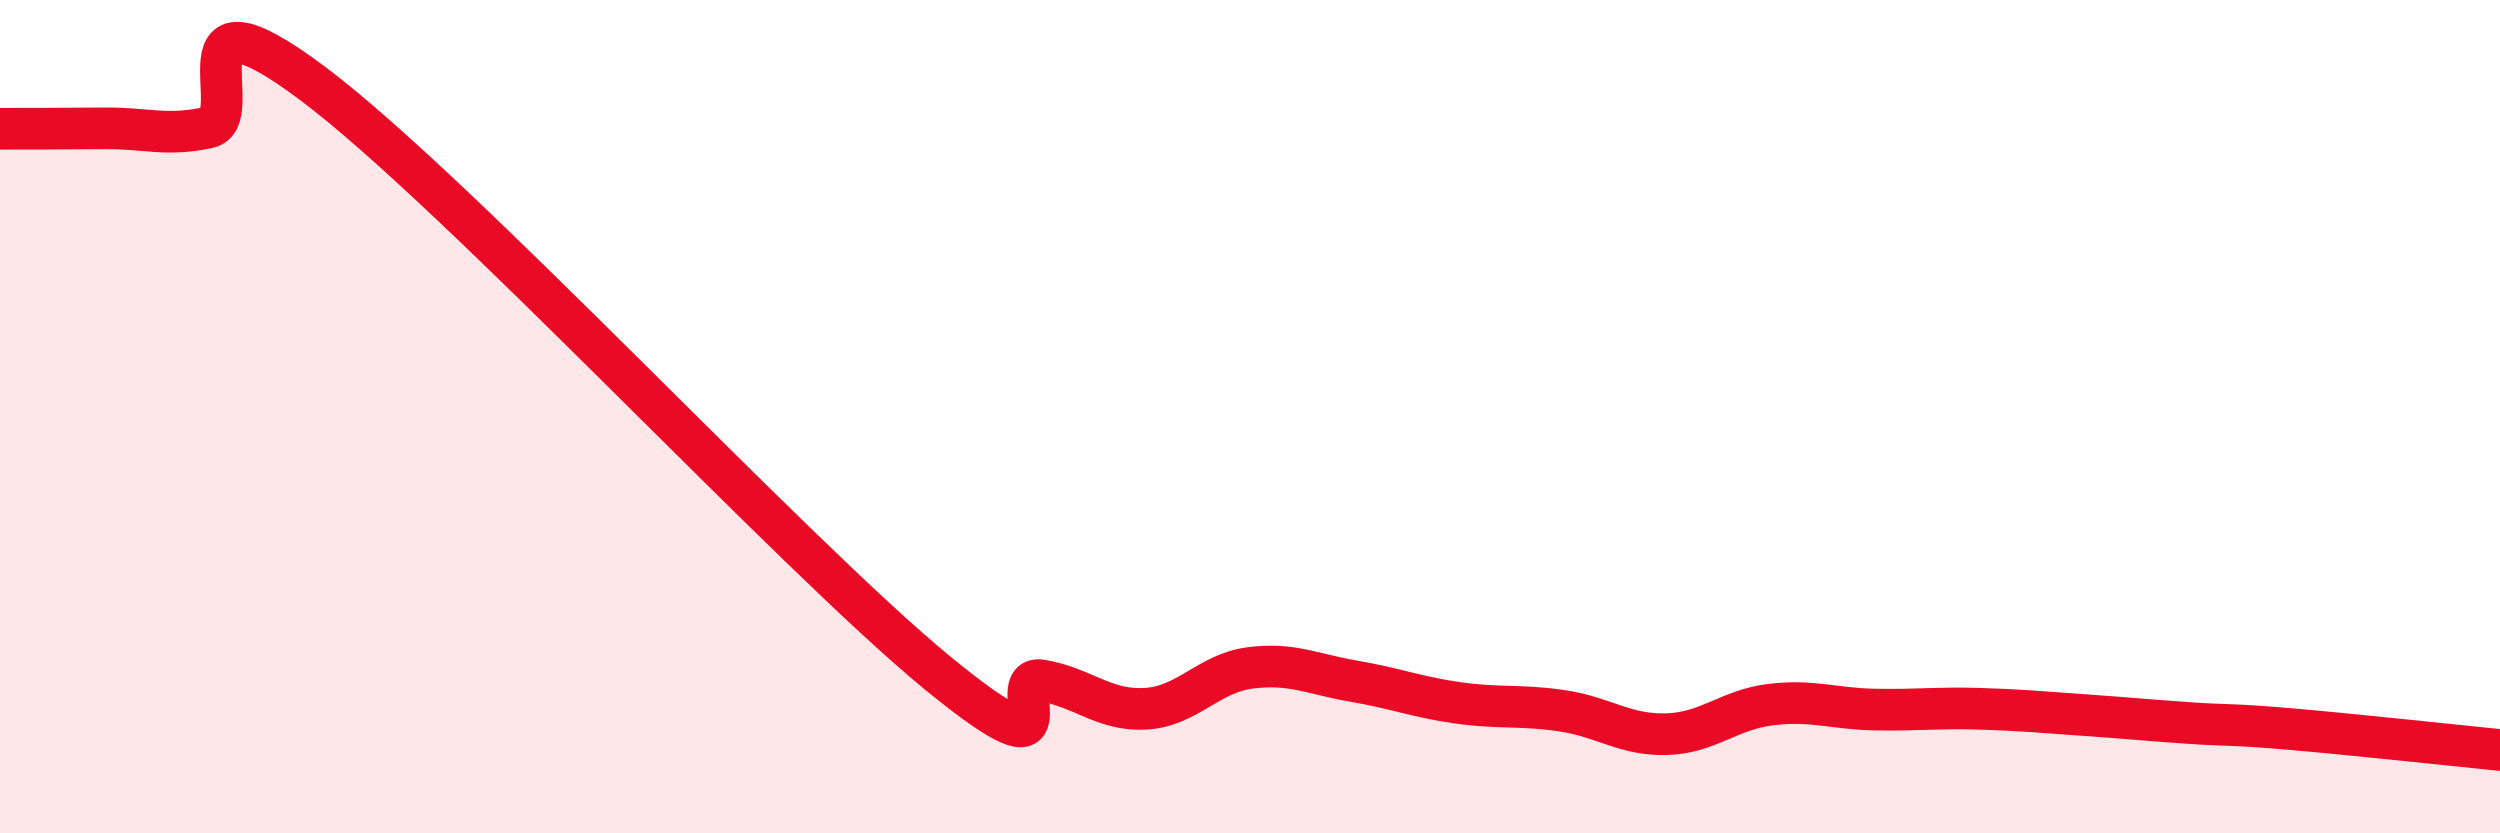 
    <svg width="60" height="20" viewBox="0 0 60 20" xmlns="http://www.w3.org/2000/svg">
      <path
        d="M 0,3.09 C 0.5,3.09 1.5,3.09 2.5,3.08 C 3.5,3.07 4,3.28 5,3.06 C 6,2.84 4,-0.62 7.5,2 C 11,4.62 19,13.28 22.5,16.15 C 26,19.02 24,16.16 25,16.33 C 26,16.5 26.5,17.07 27.5,17.01 C 28.5,16.95 29,16.16 30,16.03 C 31,15.9 31.5,16.18 32.5,16.35 C 33.5,16.52 34,16.73 35,16.87 C 36,17.01 36.5,16.91 37.5,17.06 C 38.5,17.21 39,17.65 40,17.62 C 41,17.59 41.5,17.03 42.5,16.91 C 43.5,16.79 44,17.01 45,17.03 C 46,17.05 46.5,16.98 47.5,17.01 C 48.5,17.04 49,17.09 50,17.16 C 51,17.23 51.5,17.28 52.5,17.35 C 53.5,17.42 53.5,17.37 55,17.5 C 56.5,17.63 59,17.9 60,18L60 20L0 20Z"
        fill="#EB0A25"
        opacity="0.1"
        stroke-linecap="round"
        stroke-linejoin="round"
      />
      <path
        d="M 0,3.09 C 0.5,3.09 1.5,3.09 2.5,3.08 C 3.5,3.07 4,3.28 5,3.06 C 6,2.84 4,-0.62 7.5,2 C 11,4.62 19,13.28 22.5,16.15 C 26,19.02 24,16.16 25,16.33 C 26,16.5 26.5,17.07 27.5,17.01 C 28.5,16.95 29,16.16 30,16.03 C 31,15.9 31.5,16.18 32.5,16.35 C 33.5,16.52 34,16.73 35,16.87 C 36,17.01 36.5,16.91 37.5,17.06 C 38.5,17.21 39,17.65 40,17.62 C 41,17.59 41.5,17.03 42.5,16.91 C 43.5,16.79 44,17.01 45,17.03 C 46,17.05 46.5,16.98 47.5,17.01 C 48.5,17.04 49,17.09 50,17.16 C 51,17.23 51.5,17.28 52.5,17.35 C 53.5,17.42 53.5,17.37 55,17.5 C 56.5,17.63 59,17.9 60,18"
        stroke="#EB0A25"
        stroke-width="1"
        fill="none"
        stroke-linecap="round"
        stroke-linejoin="round"
      />
    </svg>
  